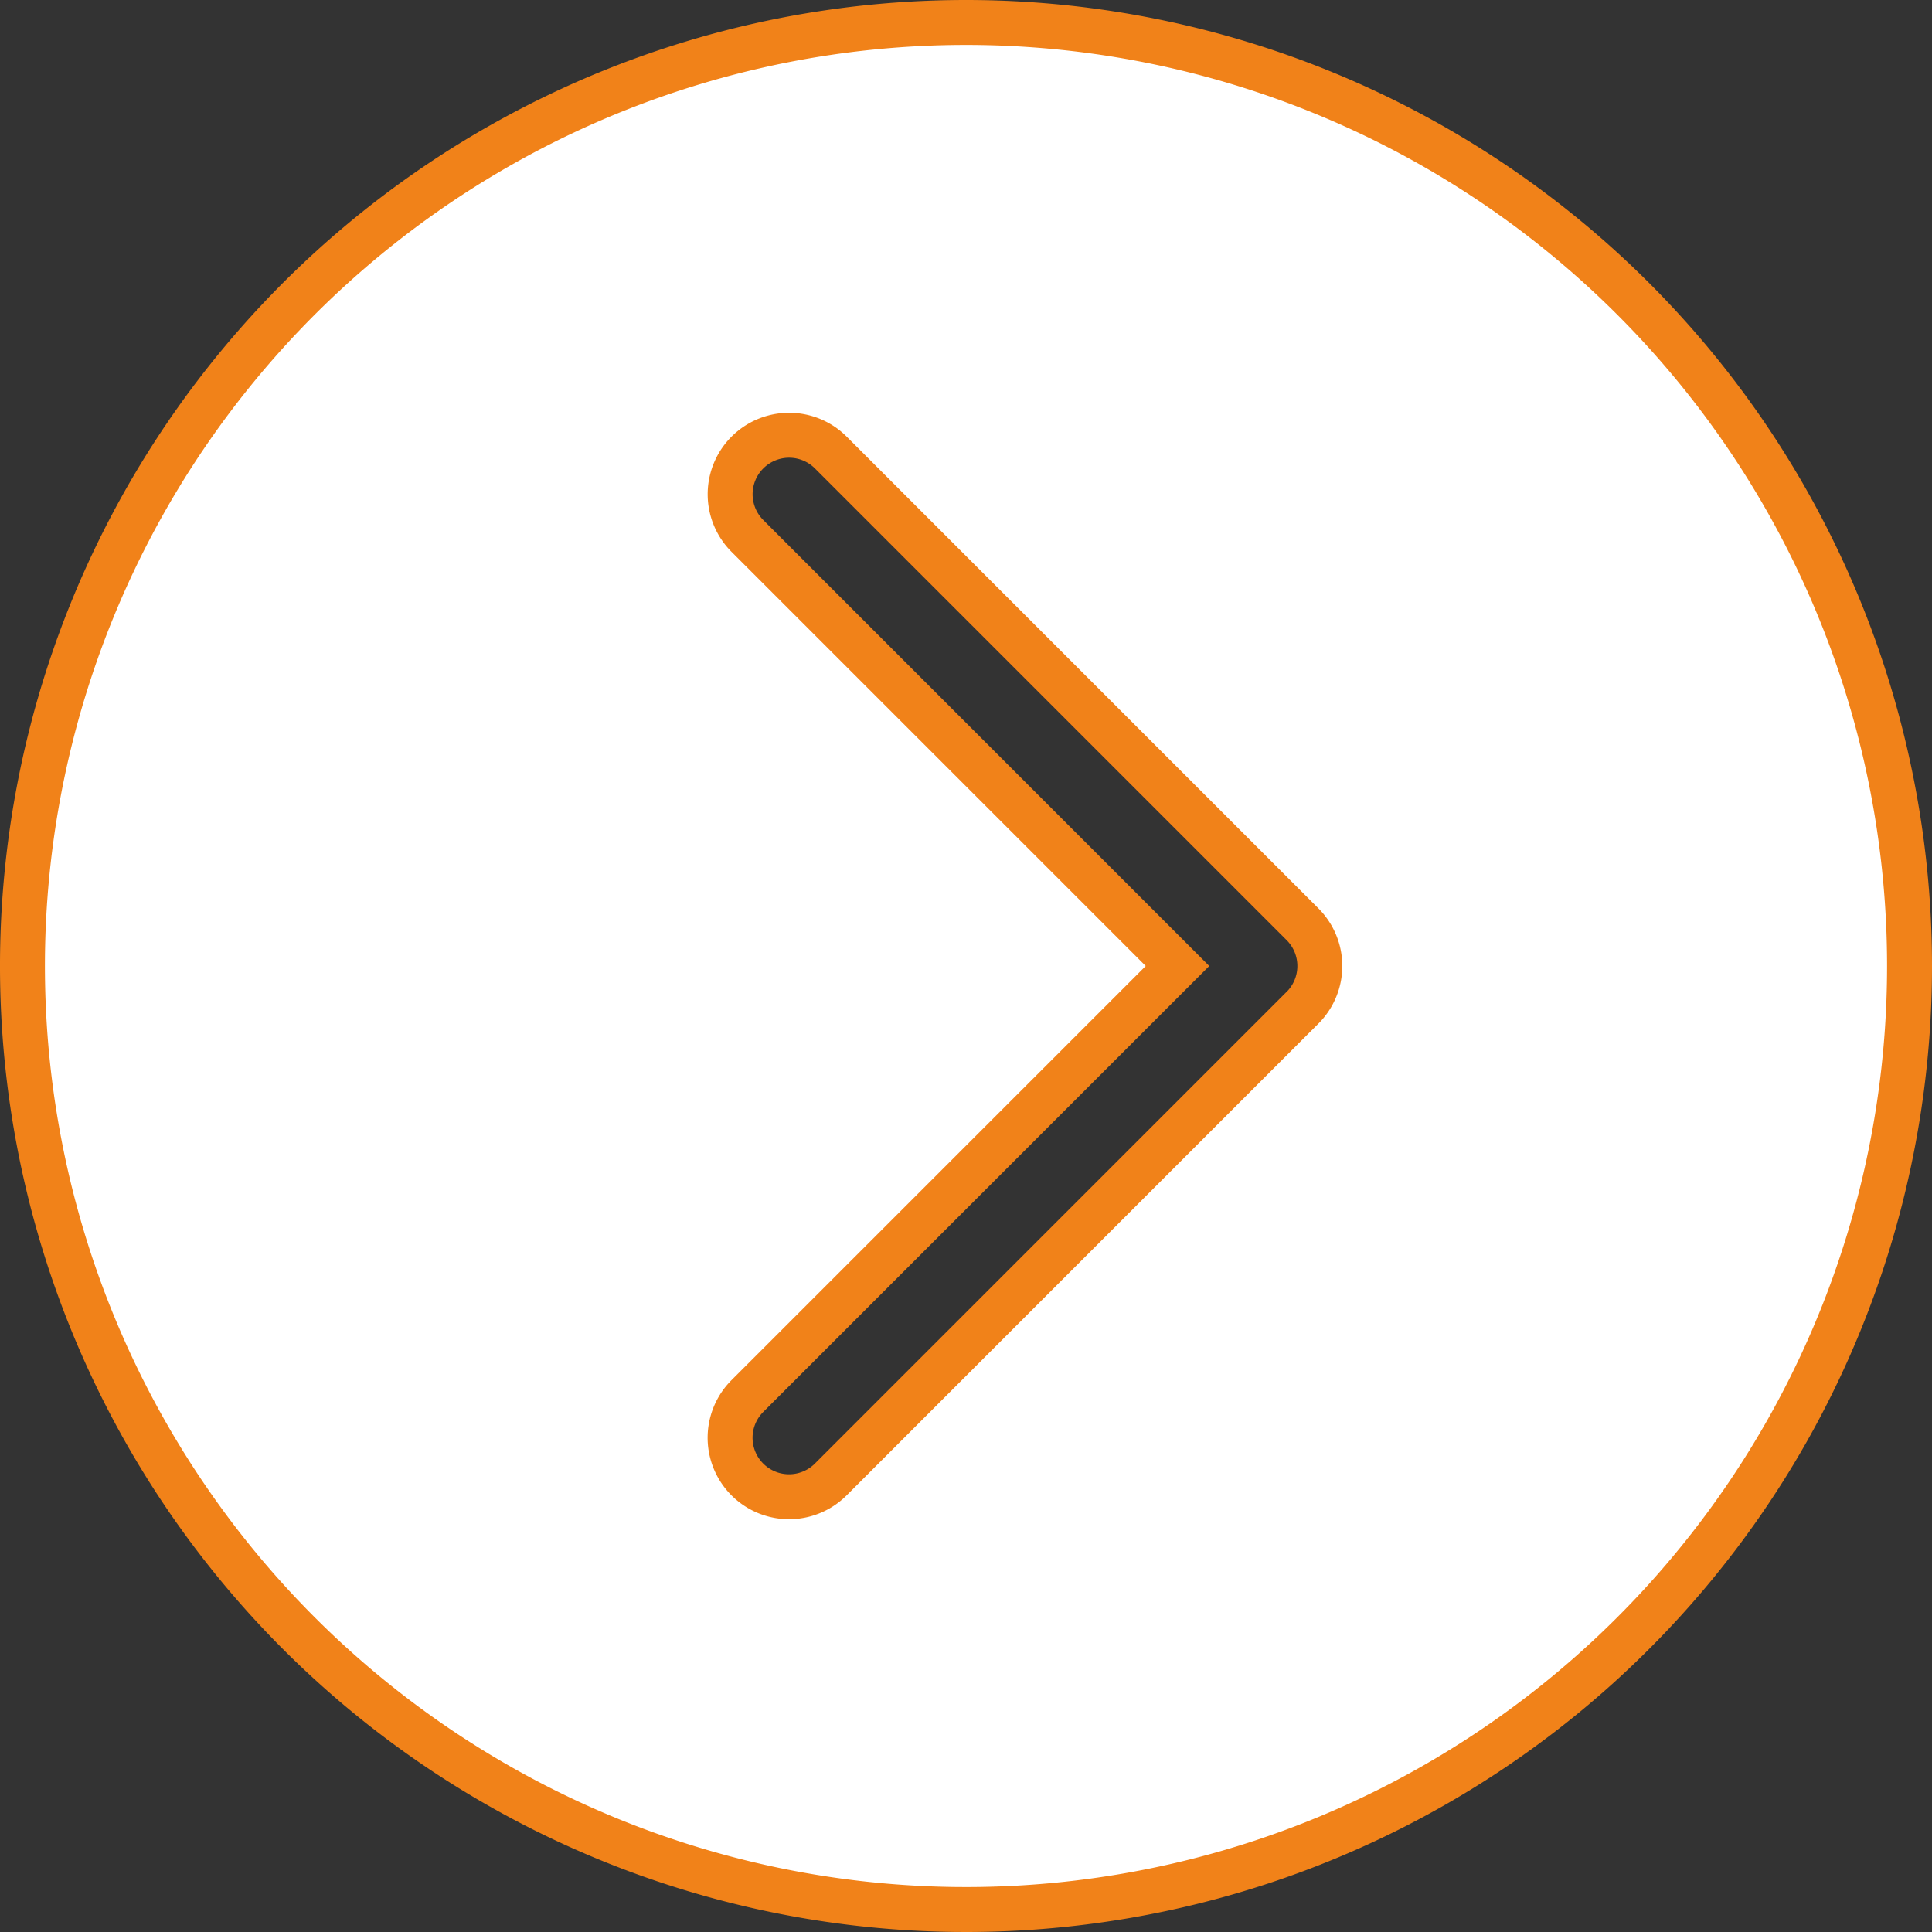 <svg xmlns="http://www.w3.org/2000/svg" width="43" height="43" viewBox="0 0 43 43">
  <rect x="0" y="0" width="43" height="43" fill="#333333" stroke="none"/>
  <g id="Layer_2" data-name="Layer 2" transform="translate(-0.5 -0.5)">
    <path id="Path_11" data-name="Path 11" d="M22,1A21,21,0,1,0,43,22,21,21,0,0,0,22,1Zm7.49,21.928-10.5,10.5a1.312,1.312,0,1,1-1.856-1.856L26.707,22l-9.572-9.572a1.312,1.312,0,1,1,1.856-1.856l10.5,10.5a1.313,1.313,0,0,1,0,1.856Z" fill="#fff" stroke="#f18219" stroke-width="1"/>
  </g>
</svg>
